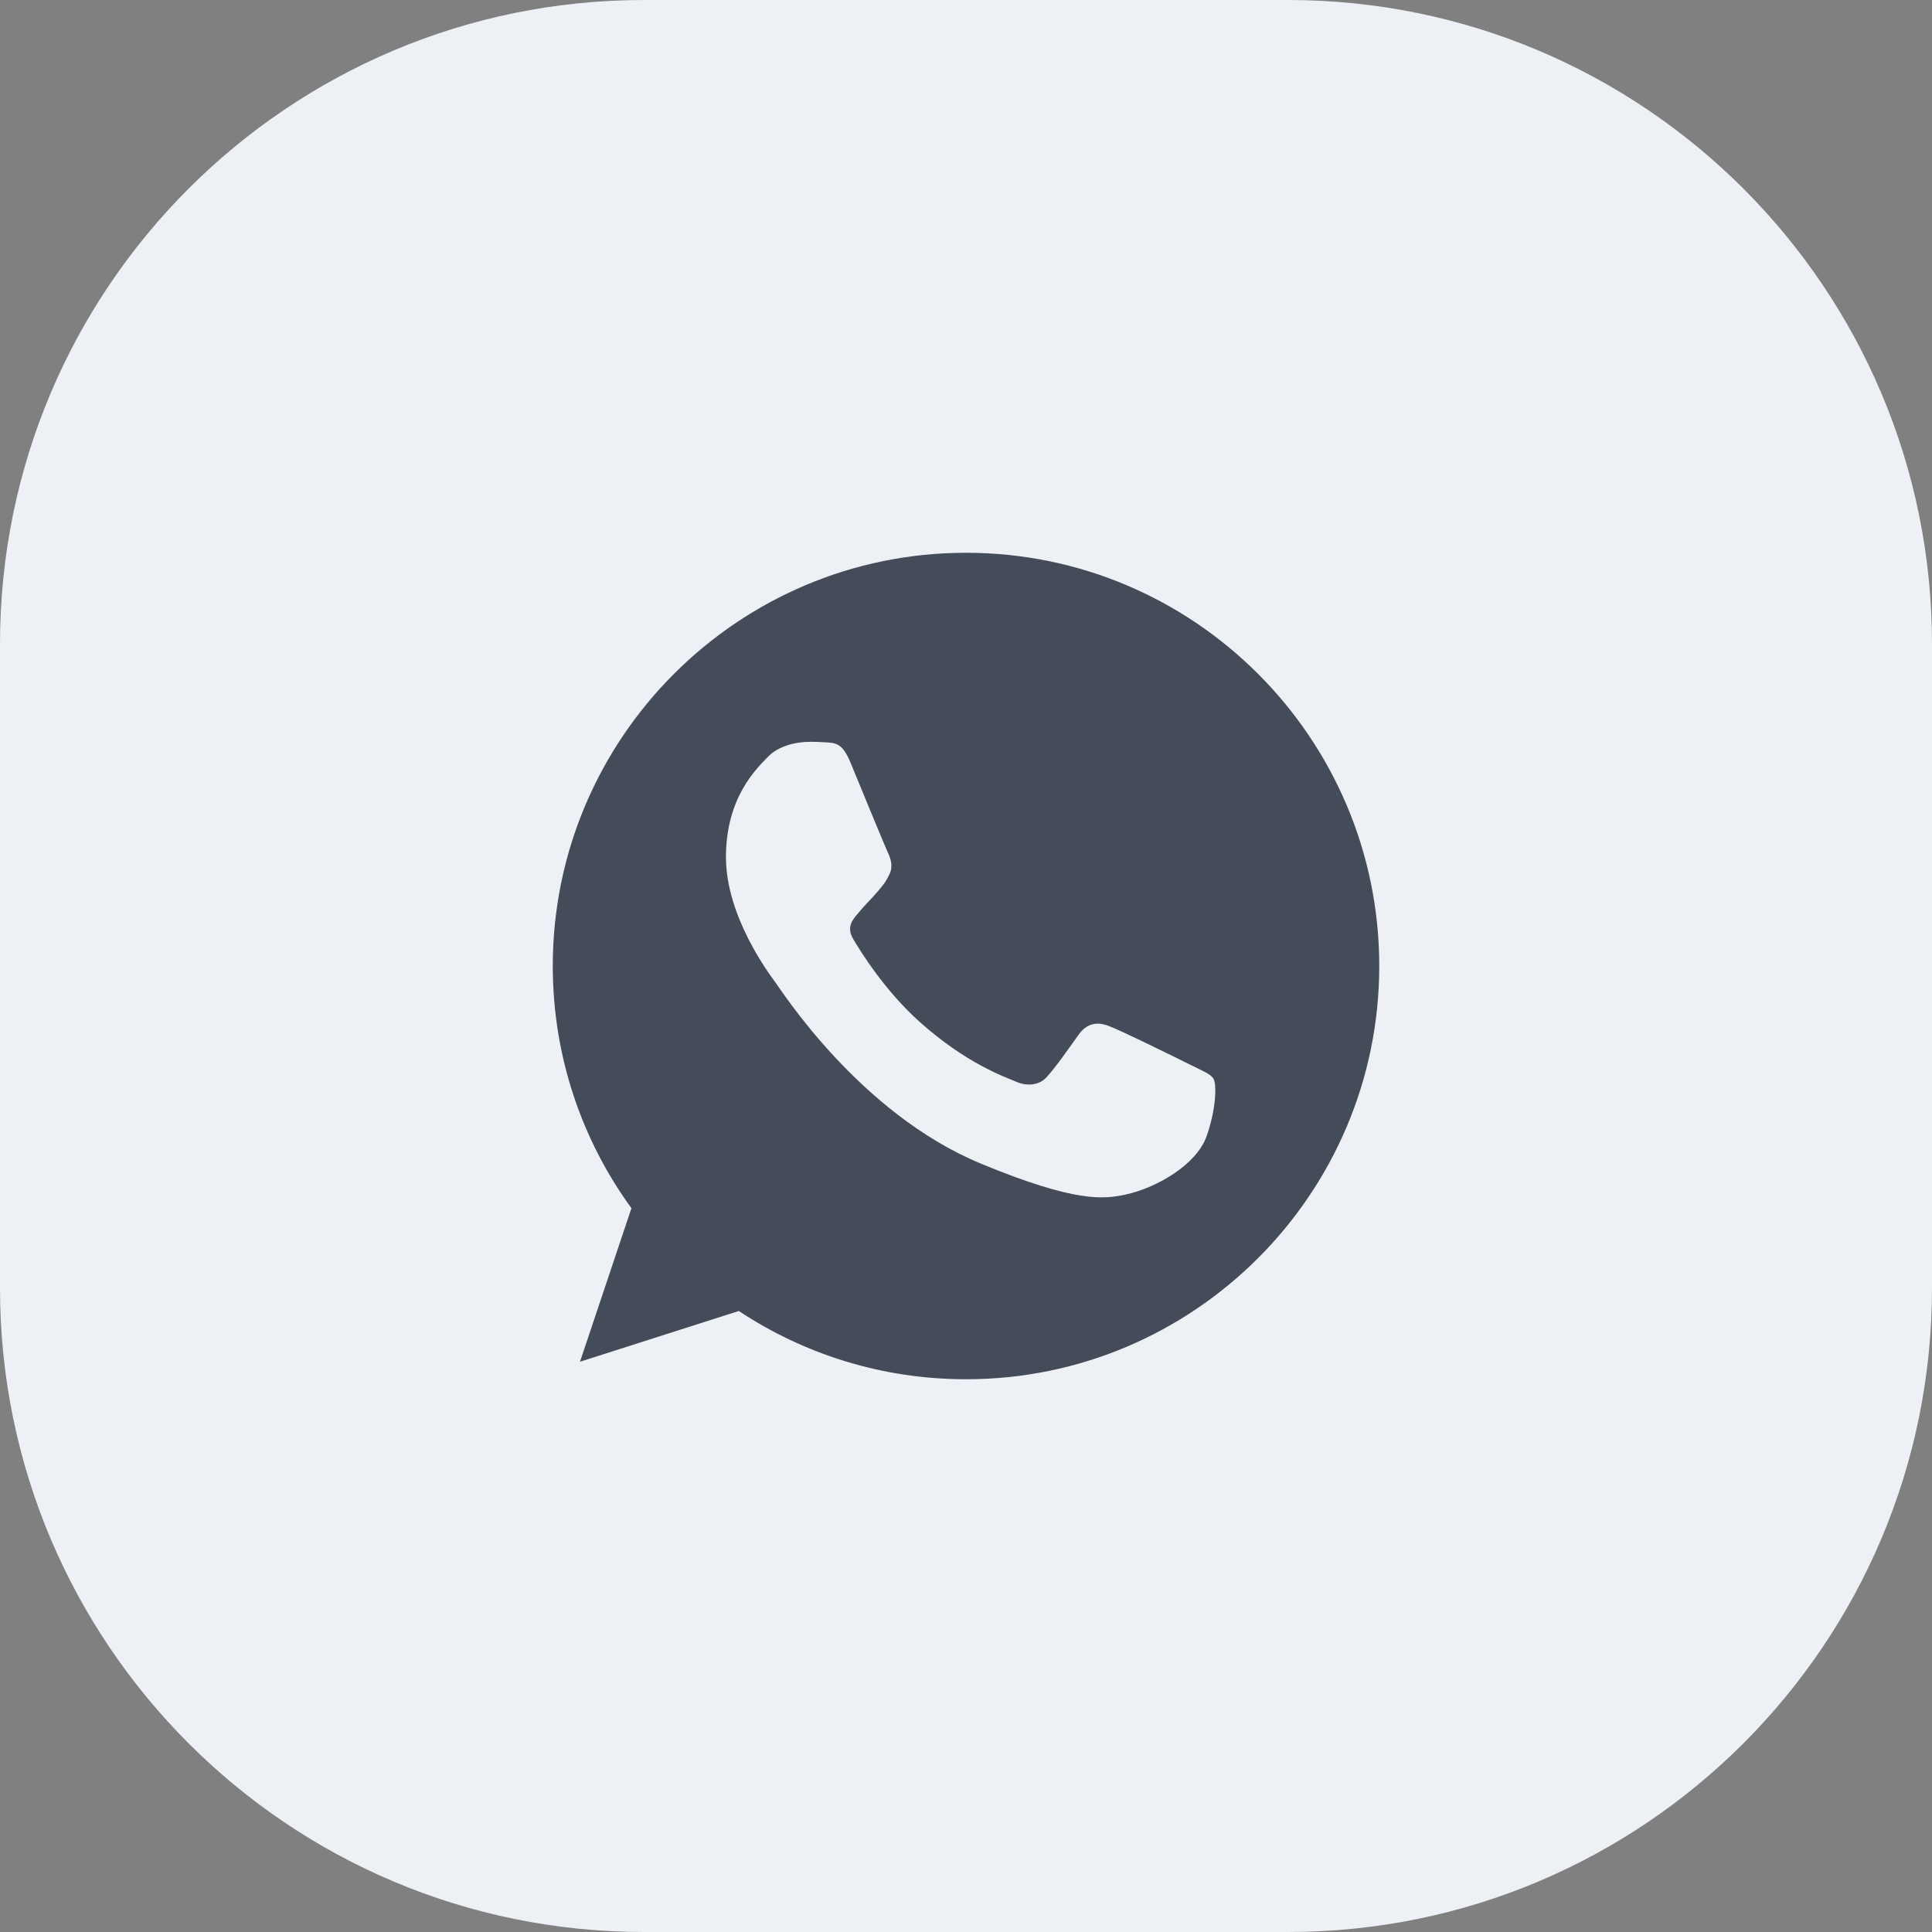<?xml version="1.0" encoding="UTF-8"?> <svg xmlns="http://www.w3.org/2000/svg" width="60" height="60" viewBox="0 0 60 60" fill="none"><rect x="0" y="0" width="60" height="60" fill="#808080" stroke="none"/><path d="M0 20C0 8.954 8.954 0 20 0H40C51.046 0 60 8.954 60 20V40C60 51.046 51.046 60 40 60H20C8.954 60 0 51.046 0 40V20Z" fill="#EDF1F5"></path><path d="M30.004 17.167C37.079 17.167 42.834 22.923 42.834 30C42.834 37.076 37.079 42.834 30.004 42.834C27.394 42.834 24.973 42.056 22.944 40.714L18.012 42.29L19.61 37.522C18.072 35.41 17.167 32.806 17.167 30C17.167 22.923 22.922 17.167 29.997 17.167H30.004ZM25.17 23.037C24.68 23.037 24.166 23.18 23.856 23.497C23.479 23.882 22.545 24.779 22.545 26.62C22.545 28.461 23.887 30.242 24.068 30.491C24.258 30.742 26.687 34.573 30.457 36.135C33.406 37.356 34.281 37.243 34.952 37.099C35.933 36.888 37.161 36.164 37.471 35.289C37.78 34.413 37.78 33.667 37.69 33.508C37.599 33.35 37.35 33.26 36.974 33.071C36.597 32.882 34.763 31.977 34.416 31.856C34.077 31.728 33.752 31.773 33.496 32.136C33.134 32.641 32.78 33.154 32.493 33.464C32.267 33.705 31.897 33.735 31.588 33.606C31.173 33.433 30.011 33.026 28.578 31.751C27.469 30.763 26.716 29.532 26.497 29.163C26.278 28.786 26.474 28.567 26.648 28.363C26.836 28.129 27.017 27.964 27.206 27.745C27.395 27.526 27.5 27.412 27.62 27.156C27.748 26.907 27.658 26.65 27.567 26.462C27.476 26.271 26.723 24.432 26.414 23.685C26.165 23.09 25.977 23.067 25.6 23.052C25.471 23.044 25.328 23.037 25.17 23.037Z" fill="#444B59"></path></svg> 